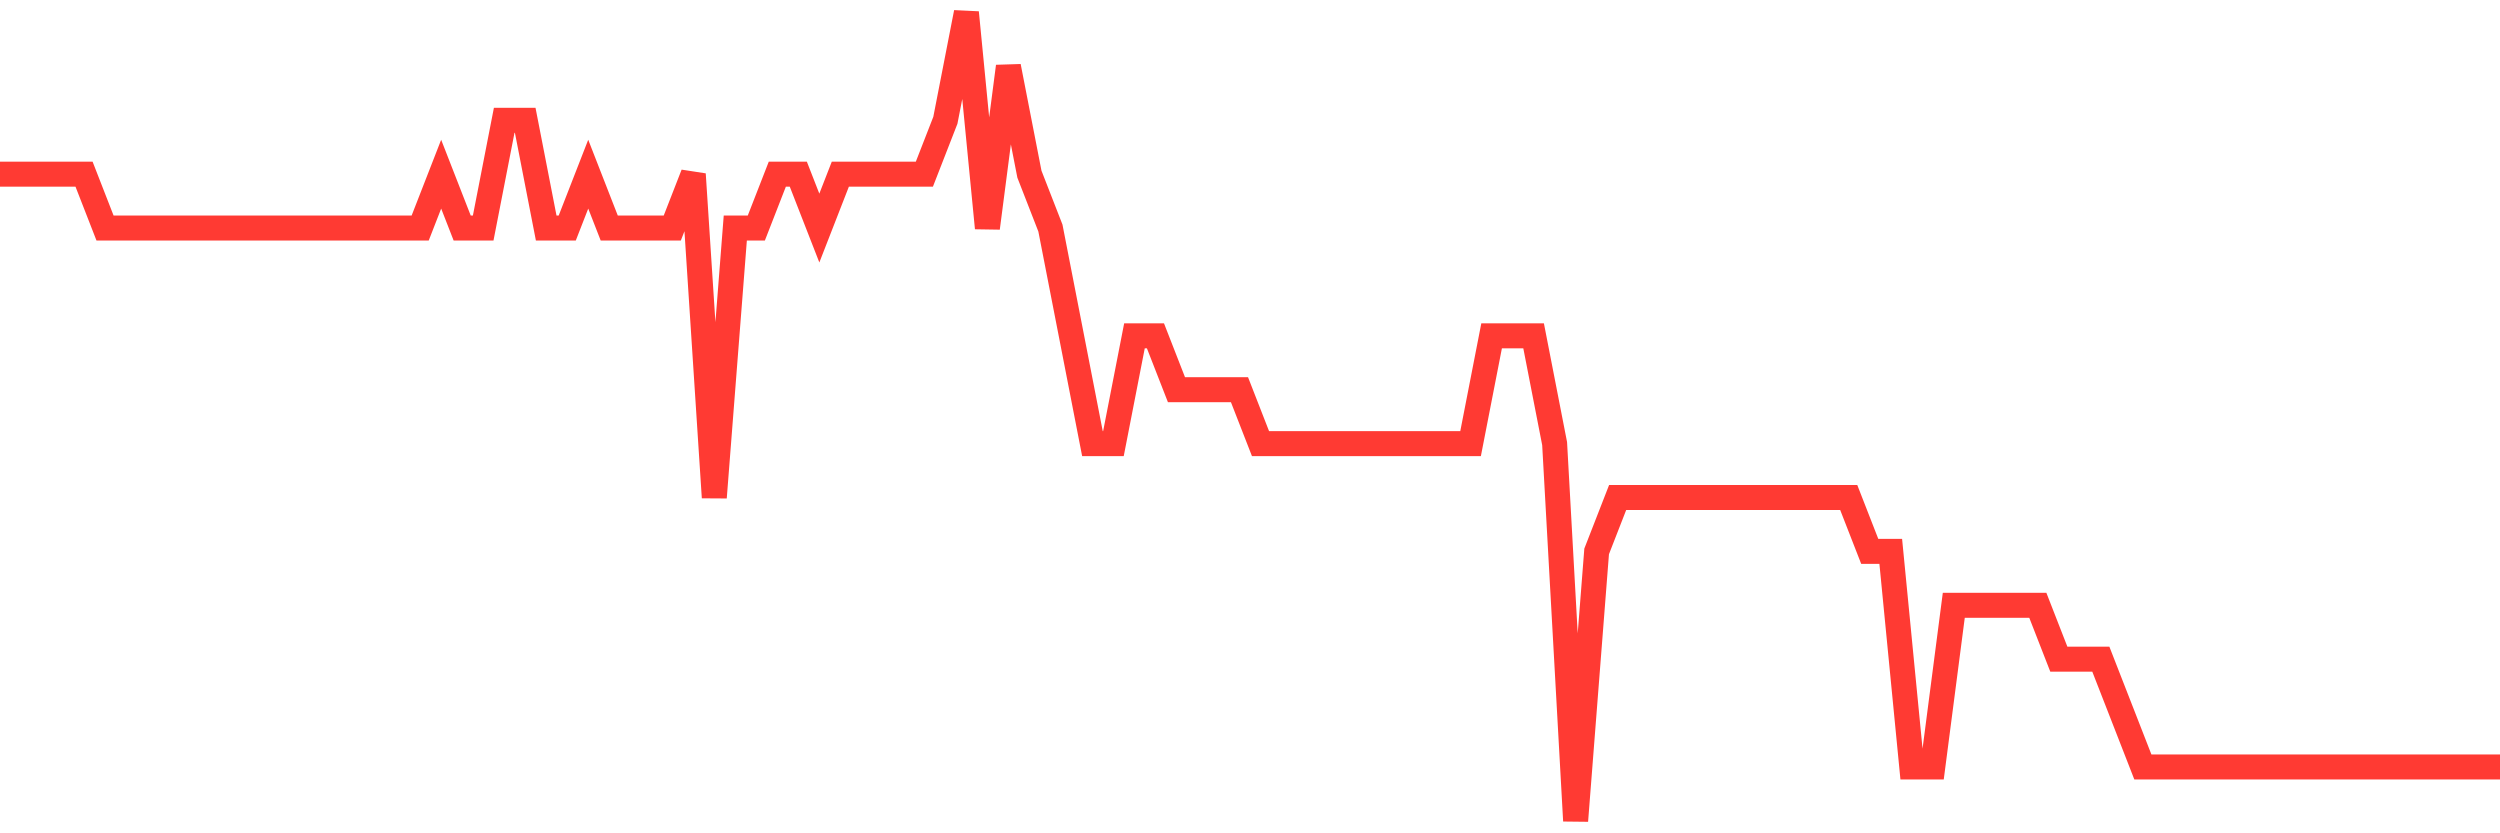 <svg
  xmlns="http://www.w3.org/2000/svg"
  xmlns:xlink="http://www.w3.org/1999/xlink"
  width="120"
  height="40"
  viewBox="0 0 120 40"
  preserveAspectRatio="none"
>
  <polyline
    points="0,8.36 1.008,8.36 2.017,8.36 3.025,8.36 4.034,8.36 5.042,10.947 6.05,10.947 7.059,10.947 8.067,10.947 9.076,10.947 10.084,10.947 11.092,10.947 12.101,10.947 13.109,10.947 14.118,10.947 15.126,10.947 16.134,10.947 17.143,10.947 18.151,10.947 19.16,10.947 20.168,10.947 21.176,8.36 22.185,10.947 23.193,10.947 24.202,5.773 25.21,5.773 26.218,10.947 27.227,10.947 28.235,8.36 29.244,10.947 30.252,10.947 31.261,10.947 32.269,10.947 33.277,8.36 34.286,23.88 35.294,10.947 36.303,10.947 37.311,8.36 38.319,8.36 39.328,10.947 40.336,8.36 41.345,8.36 42.353,8.36 43.361,8.36 44.37,8.36 45.378,5.773 46.387,0.6 47.395,10.947 48.403,3.187 49.412,8.36 50.42,10.947 51.429,16.12 52.437,21.293 53.445,21.293 54.454,16.12 55.462,16.12 56.471,18.707 57.479,18.707 58.487,18.707 59.496,18.707 60.504,21.293 61.513,21.293 62.521,21.293 63.529,21.293 64.538,21.293 65.546,21.293 66.555,21.293 67.563,21.293 68.571,21.293 69.58,21.293 70.588,21.293 71.597,16.12 72.605,16.12 73.613,16.12 74.622,21.293 75.63,39.4 76.639,26.467 77.647,23.88 78.655,23.88 79.664,23.88 80.672,23.88 81.681,23.88 82.689,23.88 83.697,23.88 84.706,23.88 85.714,23.88 86.723,23.88 87.731,23.88 88.739,23.88 89.748,26.467 90.756,26.467 91.765,36.813 92.773,36.813 93.782,29.053 94.79,29.053 95.798,29.053 96.807,29.053 97.815,29.053 98.824,31.64 99.832,31.64 100.84,31.64 101.849,34.227 102.857,36.813 103.866,36.813 104.874,36.813 105.882,36.813 106.891,36.813 107.899,36.813 108.908,36.813 109.916,36.813 110.924,36.813 111.933,36.813 112.941,36.813 113.95,36.813 114.958,36.813 115.966,36.813 116.975,36.813 117.983,36.813 118.992,36.813 120,36.813"
    fill="none"
    stroke="#ff3a33"
    stroke-width="1.2"
  >
  </polyline>
</svg>